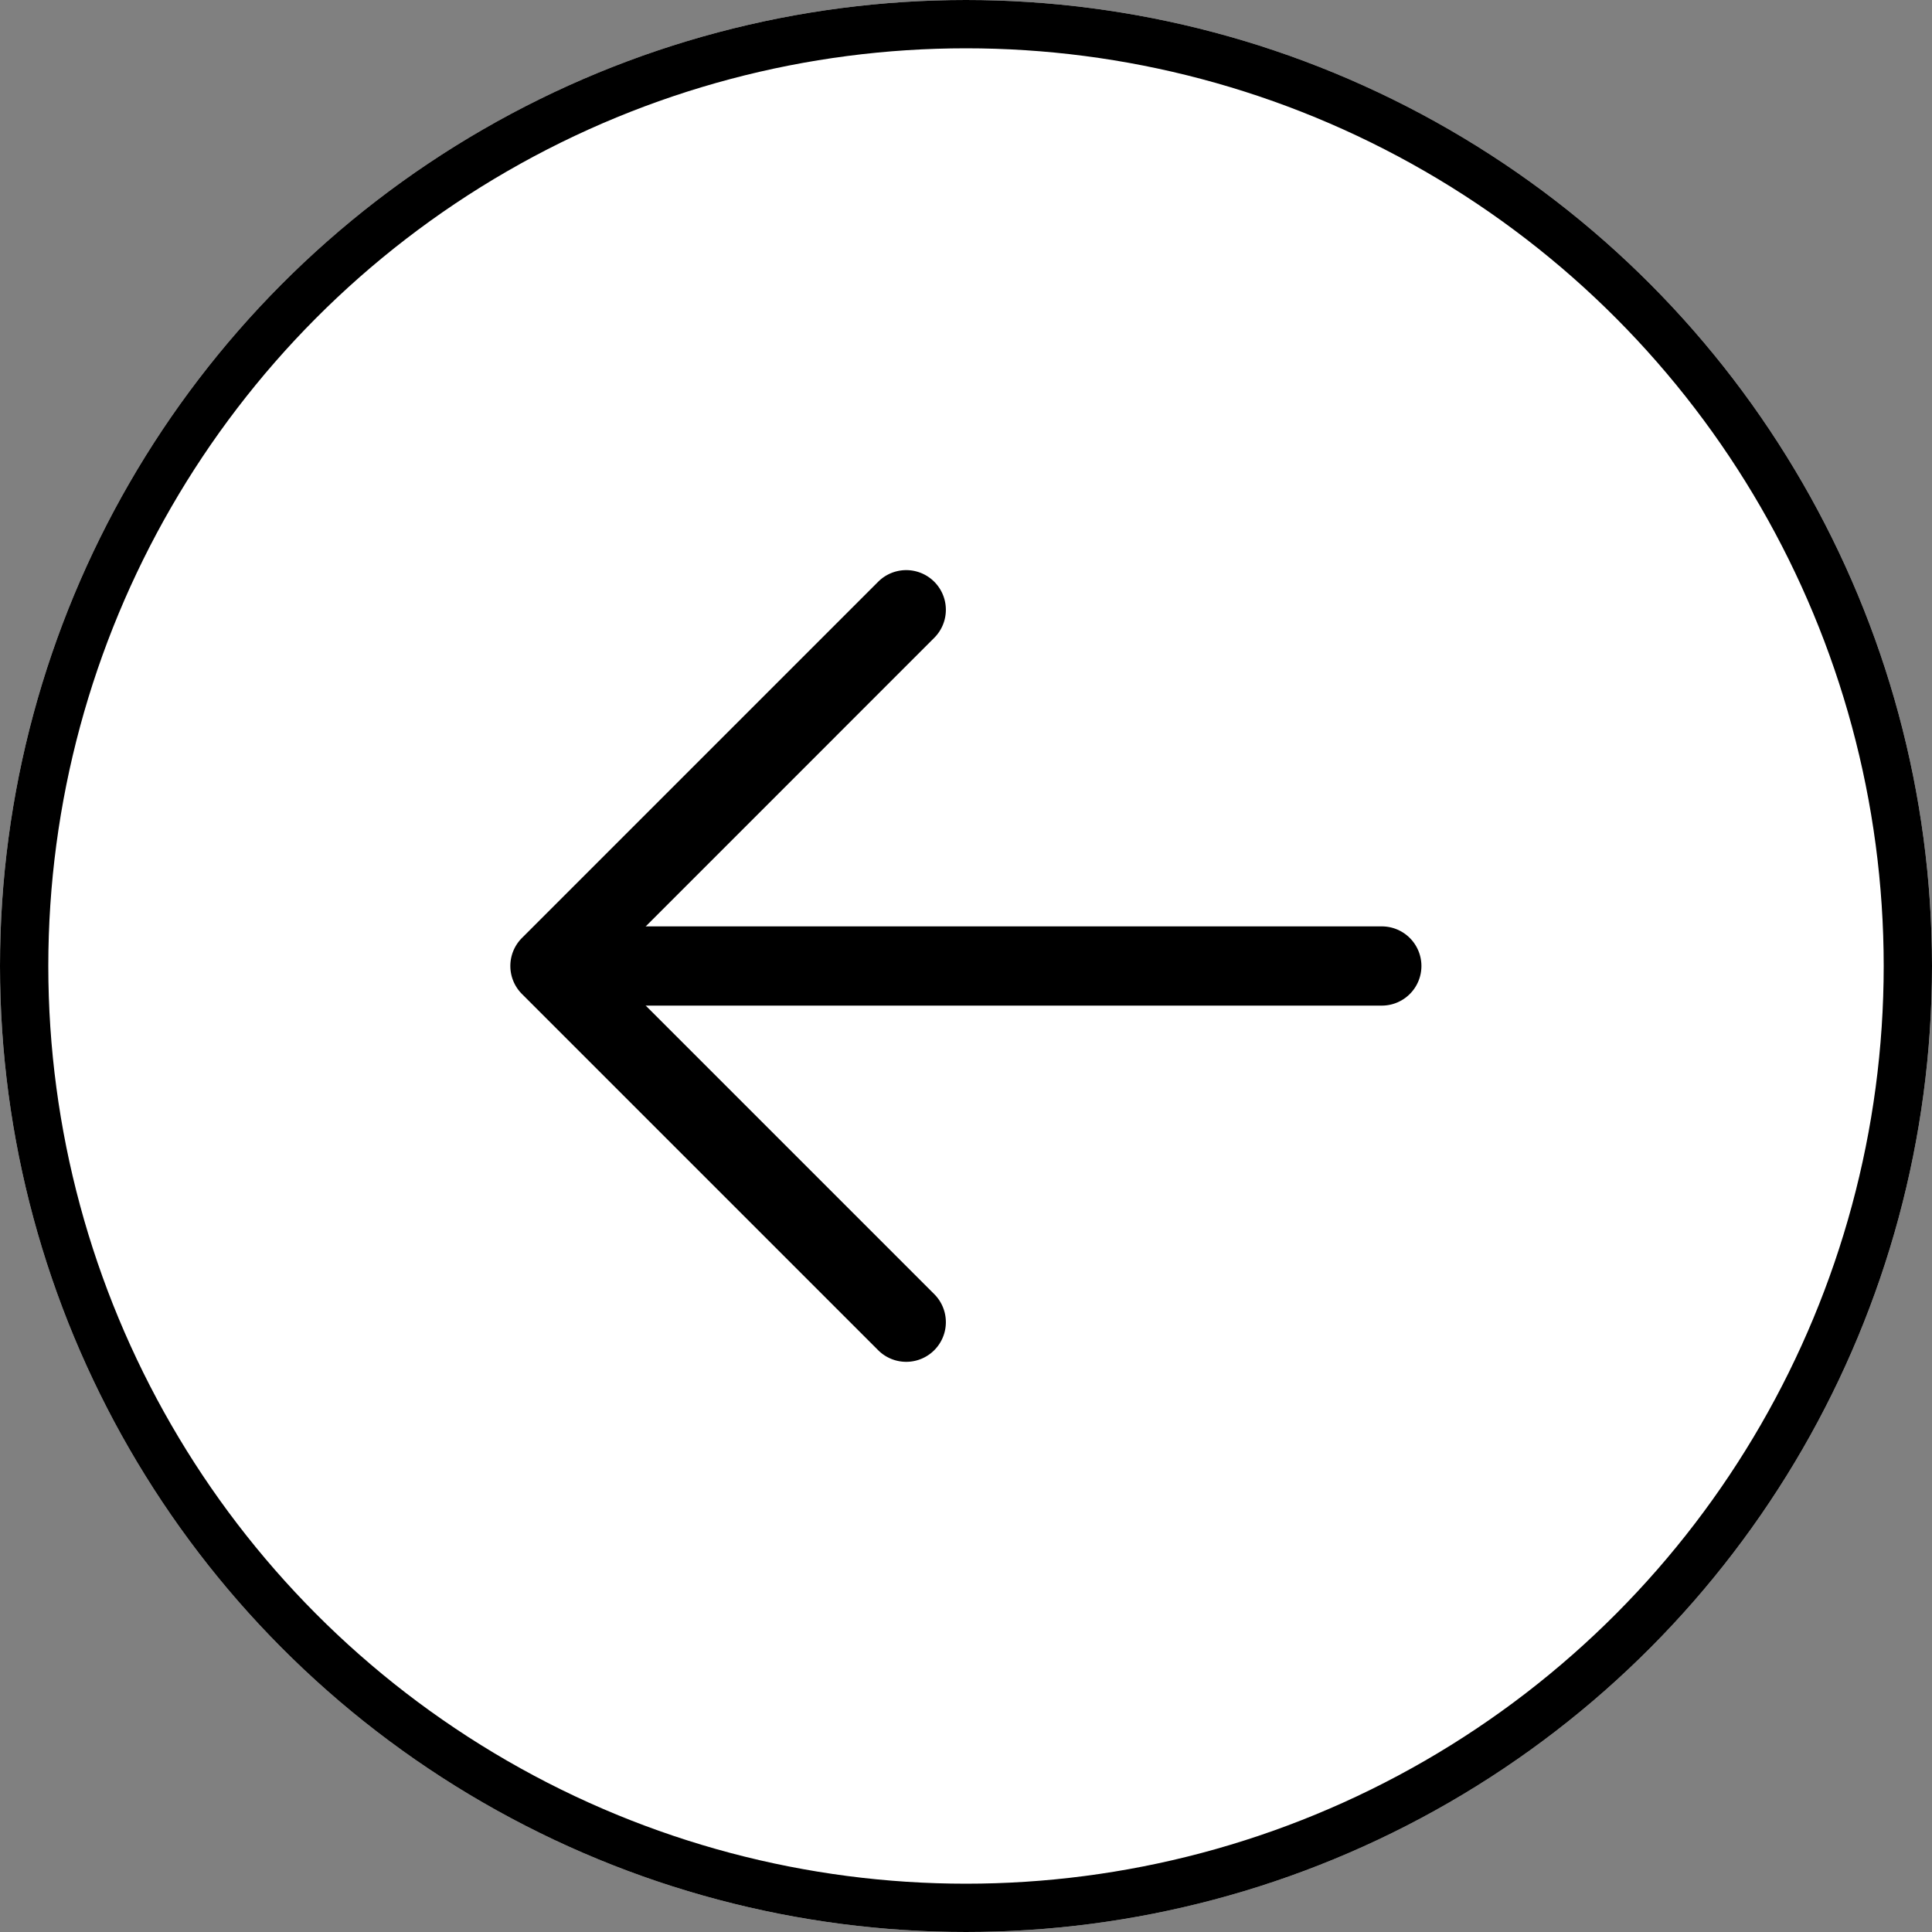 <svg xmlns="http://www.w3.org/2000/svg" width="40" height="40" viewBox="0 0 40 40">
  <rect x="0" y="0" width="40" height="40" fill="#808080" stroke="none"/>
  <g id="Group_67049" data-name="Group 67049" transform="translate(-274 -63)">
    <g id="Ellipse_100" data-name="Ellipse 100" transform="translate(274 63)" fill="#fff" stroke="#000" stroke-width="1">
      <circle cx="20" cy="20" r="20" stroke="none"/>
      <circle cx="20" cy="20" r="19.5" fill="none"/>
    </g>
    <g id="back-svgrepo-com" transform="translate(124.625 -117.162)">
      <path id="Path_103234" data-name="Path 103234" d="M192.82,480h16.4a.82.82,0,1,1,0,1.64h-16.4a.82.82,0,1,1,0-1.64Z" transform="translate(-31.236 -280.658)"/>
      <path id="Path_103235" data-name="Path 103235" d="M161.924,200.162l6.8,6.8a.821.821,0,0,1-1.161,1.161l-7.381-7.381a.82.82,0,0,1,0-1.161l7.381-7.381a.821.821,0,0,1,1.161,1.161Z"/>
    </g>
  </g>
</svg>
